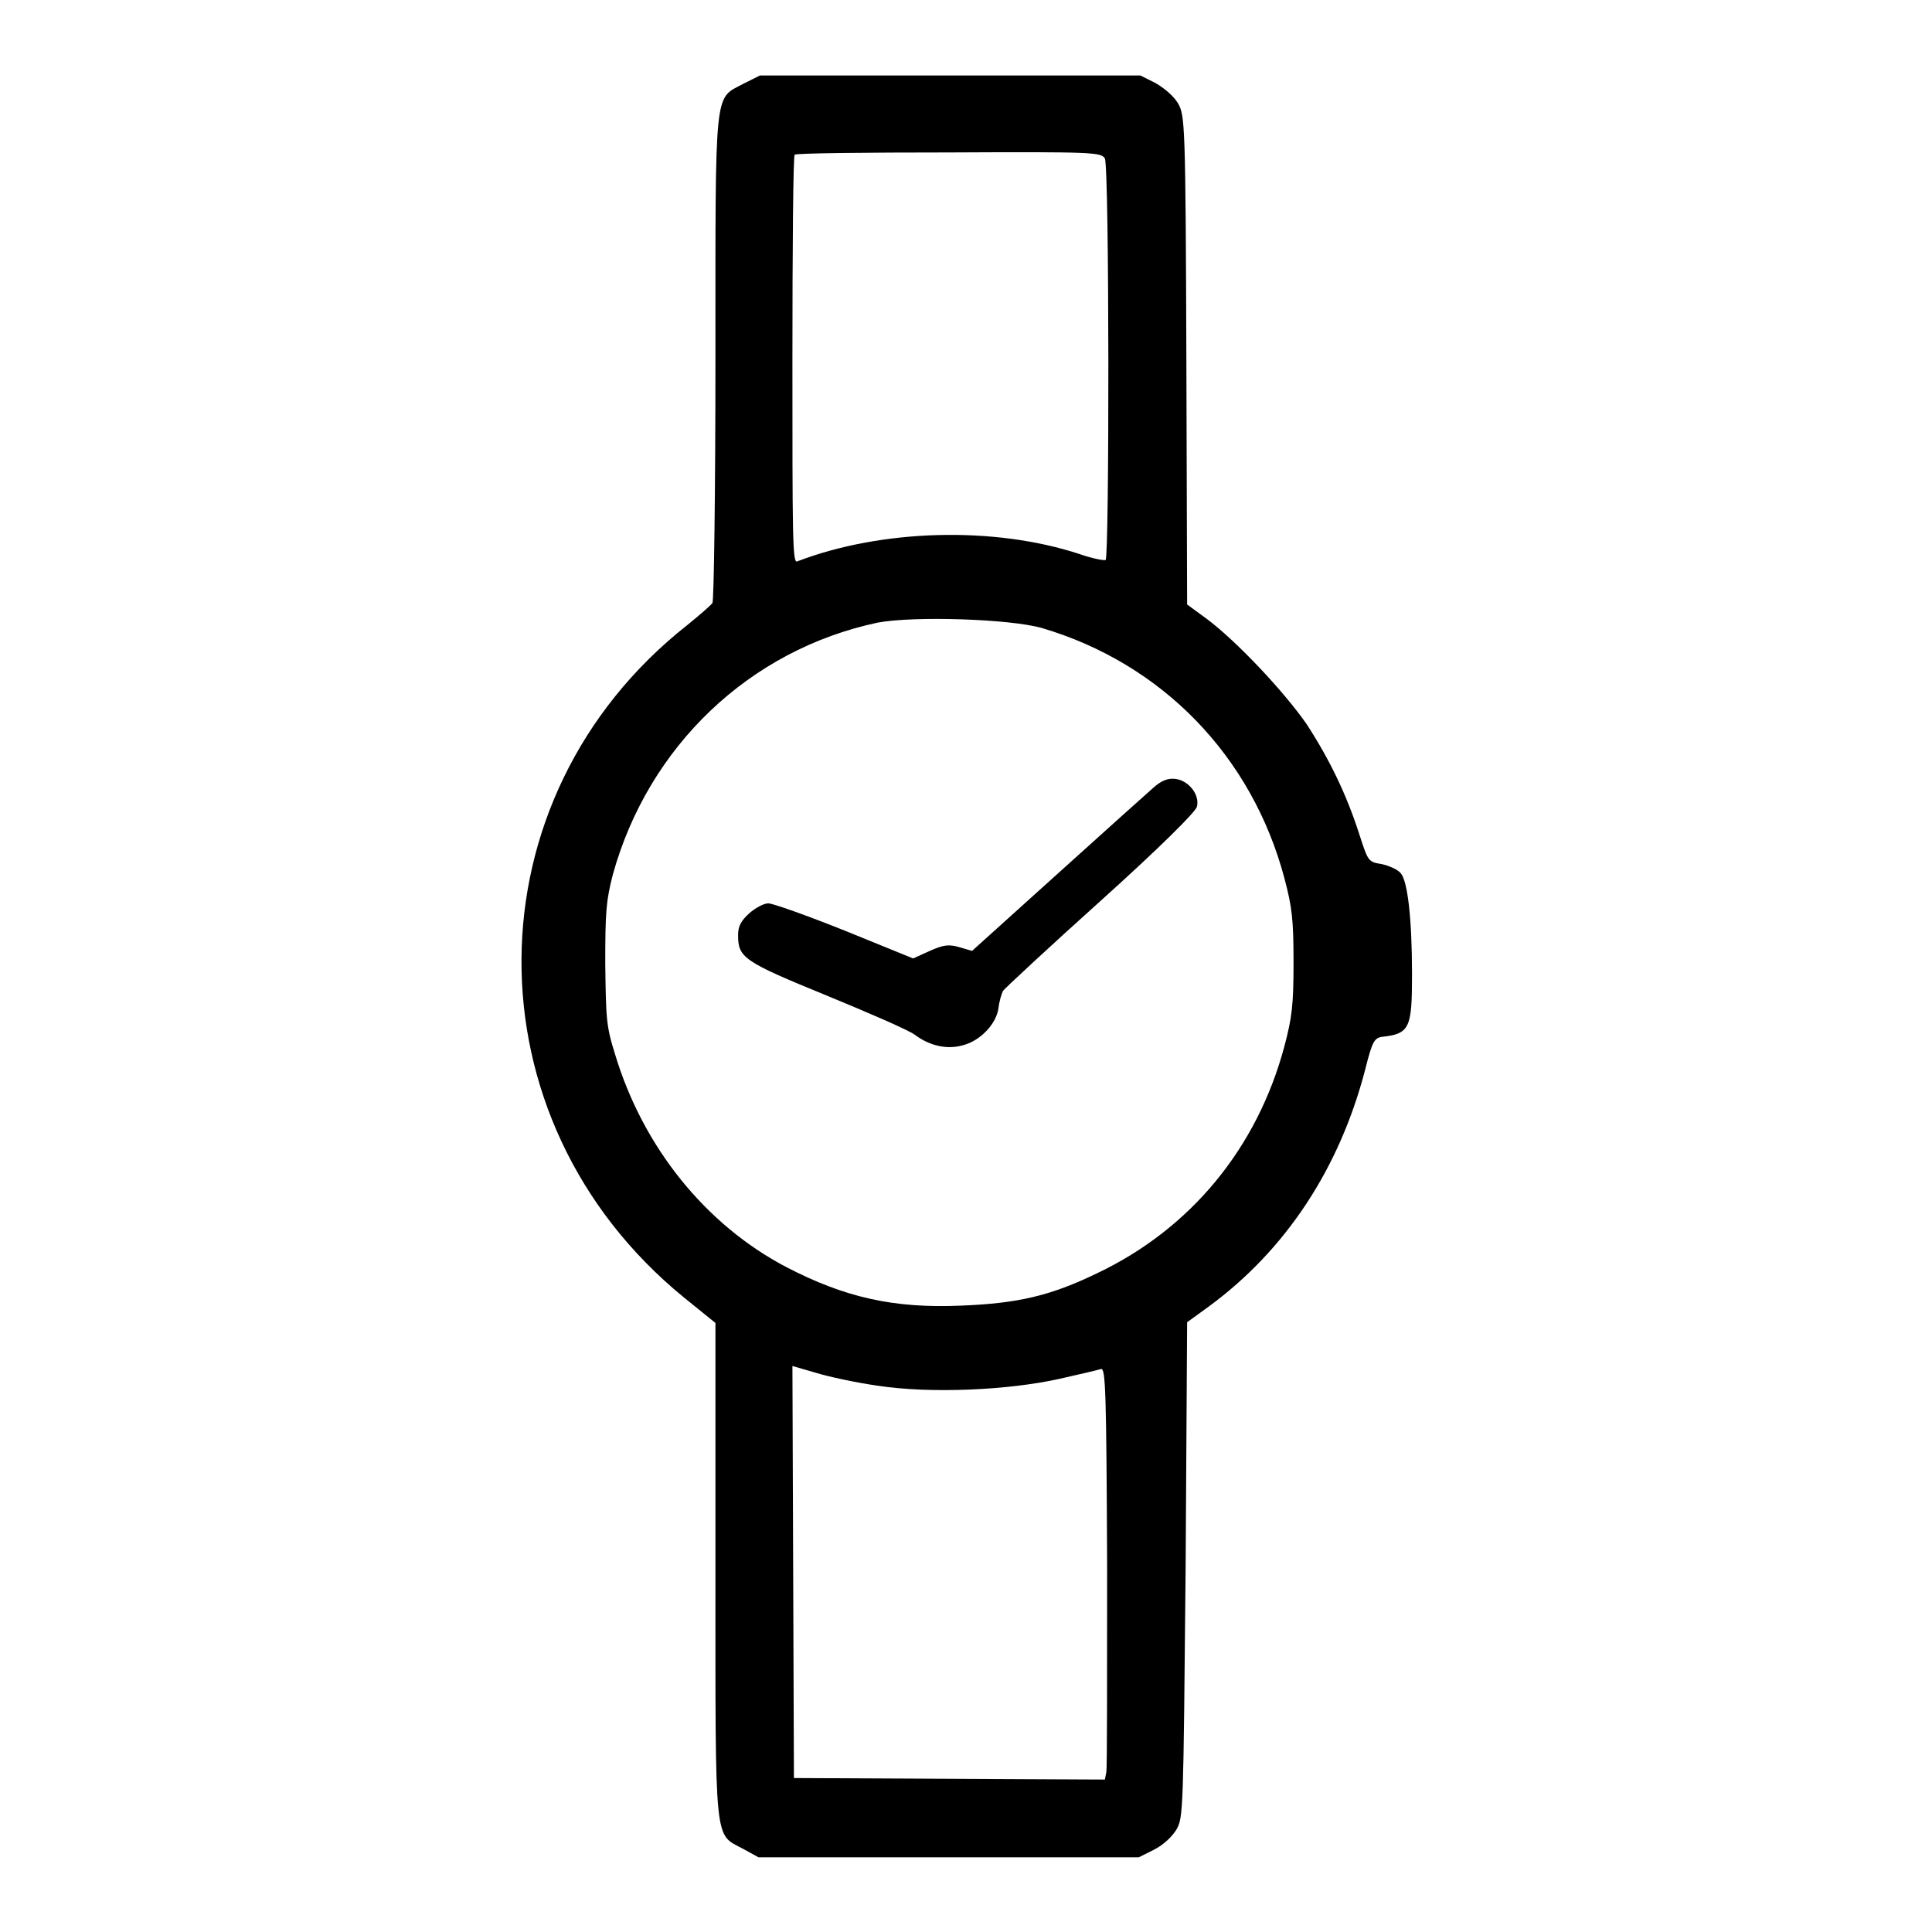 <?xml version="1.0" encoding="utf-8"?>
<!-- Svg Vector Icons : http://www.onlinewebfonts.com/icon -->
<!DOCTYPE svg PUBLIC "-//W3C//DTD SVG 1.1//EN" "http://www.w3.org/Graphics/SVG/1.1/DTD/svg11.dtd">
<svg version="1.1" xmlns="http://www.w3.org/2000/svg" xmlns:xlink="http://www.w3.org/1999/xlink" x="0px" y="0px" viewBox="0 0 256 256" enable-background="new 0 0 256 256" xml:space="preserve">
<g><g><g><path fill="#000000" d="M98.5,11.1c-3.9,2.1-3.7,0-3.7,36.3c0,17.6-0.2,32.3-0.4,32.5c-0.2,0.3-1.7,1.6-3.3,2.9c-29.1,22.9-29.4,65.5-0.5,89.1l4.2,3.4V208c0,37.1-0.2,34.9,3.7,37l2,1.1h25.2h25.2l2-1c1.2-0.6,2.4-1.7,3-2.7c0.9-1.6,0.9-2.5,1.2-34.4l0.2-32.8l2.9-2.1c10.2-7.5,17.3-18.3,20.7-31.4c0.9-3.6,1.2-4.1,2.1-4.3c3.8-0.4,4.1-1.1,4.1-8.3c0-7.5-0.6-12.4-1.5-13.4c-0.4-0.5-1.6-1-2.5-1.2c-1.8-0.3-1.8-0.3-3-4c-1.7-5.3-4-10-7-14.6c-3-4.3-9.2-10.9-13.2-13.9l-2.6-1.9l-0.1-32.4c-0.1-31.5-0.2-32.4-1.1-34c-0.6-1-1.8-2-3-2.7l-2-1h-25.2h-25.2L98.5,11.1z M146.4,21c0.6,1.1,0.6,52.9,0.1,53.2c-0.2,0.1-1.8-0.2-3.5-0.8c-11.3-3.7-26.2-3.3-37.4,1c-0.6,0.2-0.6-4-0.6-26.7c0-14.8,0.1-27.1,0.3-27.2c0.1-0.2,9.4-0.3,20.5-0.3C145.2,20.1,145.9,20.2,146.4,21z M138,83.2c16,4.7,27.9,17,32.2,33.2c1,3.8,1.2,5.4,1.2,11.1c0,5.7-0.2,7.3-1.2,11.1c-3.6,13.5-12.4,24.2-24.8,30.1c-6.2,3-10.5,4-18,4.3c-9,0.4-15.5-1.1-23.2-5.1c-10.7-5.6-19-15.9-22.7-28.2c-1.2-3.8-1.2-4.8-1.3-12c0-6.8,0.1-8.3,1-11.8c4.7-17,18.1-29.8,35.1-33.4C121.1,81.6,133.7,82,138,83.2z M116.2,183.6c7.1,1.1,17.5,0.6,24.2-0.9c2.7-0.6,5.2-1.2,5.5-1.3c0.6-0.1,0.7,3,0.8,26.1c0,14.5,0,26.7-0.1,27.3l-0.2,1l-20.6-0.1l-20.6-0.1l-0.1-27.3l-0.1-27.3l3.1,0.9C109.7,182.4,113.4,183.2,116.2,183.6z"/><path fill="#000000" d="M152.8,104.4c-0.8,0.7-6.6,5.9-12.8,11.5L128.8,126l-1.7-0.5c-1.4-0.4-2.1-0.3-3.9,0.5l-2.2,1l-9.1-3.7c-5-2-9.5-3.6-10.1-3.6c-0.6,0-1.7,0.6-2.5,1.3c-1.1,1-1.5,1.7-1.5,2.9c0,3,0.7,3.5,11.7,8c5.6,2.3,10.9,4.6,11.7,5.2c2,1.5,4.3,2,6.4,1.4c2.3-0.6,4.4-2.8,4.7-4.9c0.1-0.9,0.4-1.9,0.6-2.3c0.2-0.3,6-5.7,12.9-11.9c8-7.2,12.6-11.8,12.8-12.5c0.4-1.6-1.1-3.5-2.9-3.7C154.8,103.1,153.9,103.4,152.8,104.4z"/></g></g></g>
</svg>
